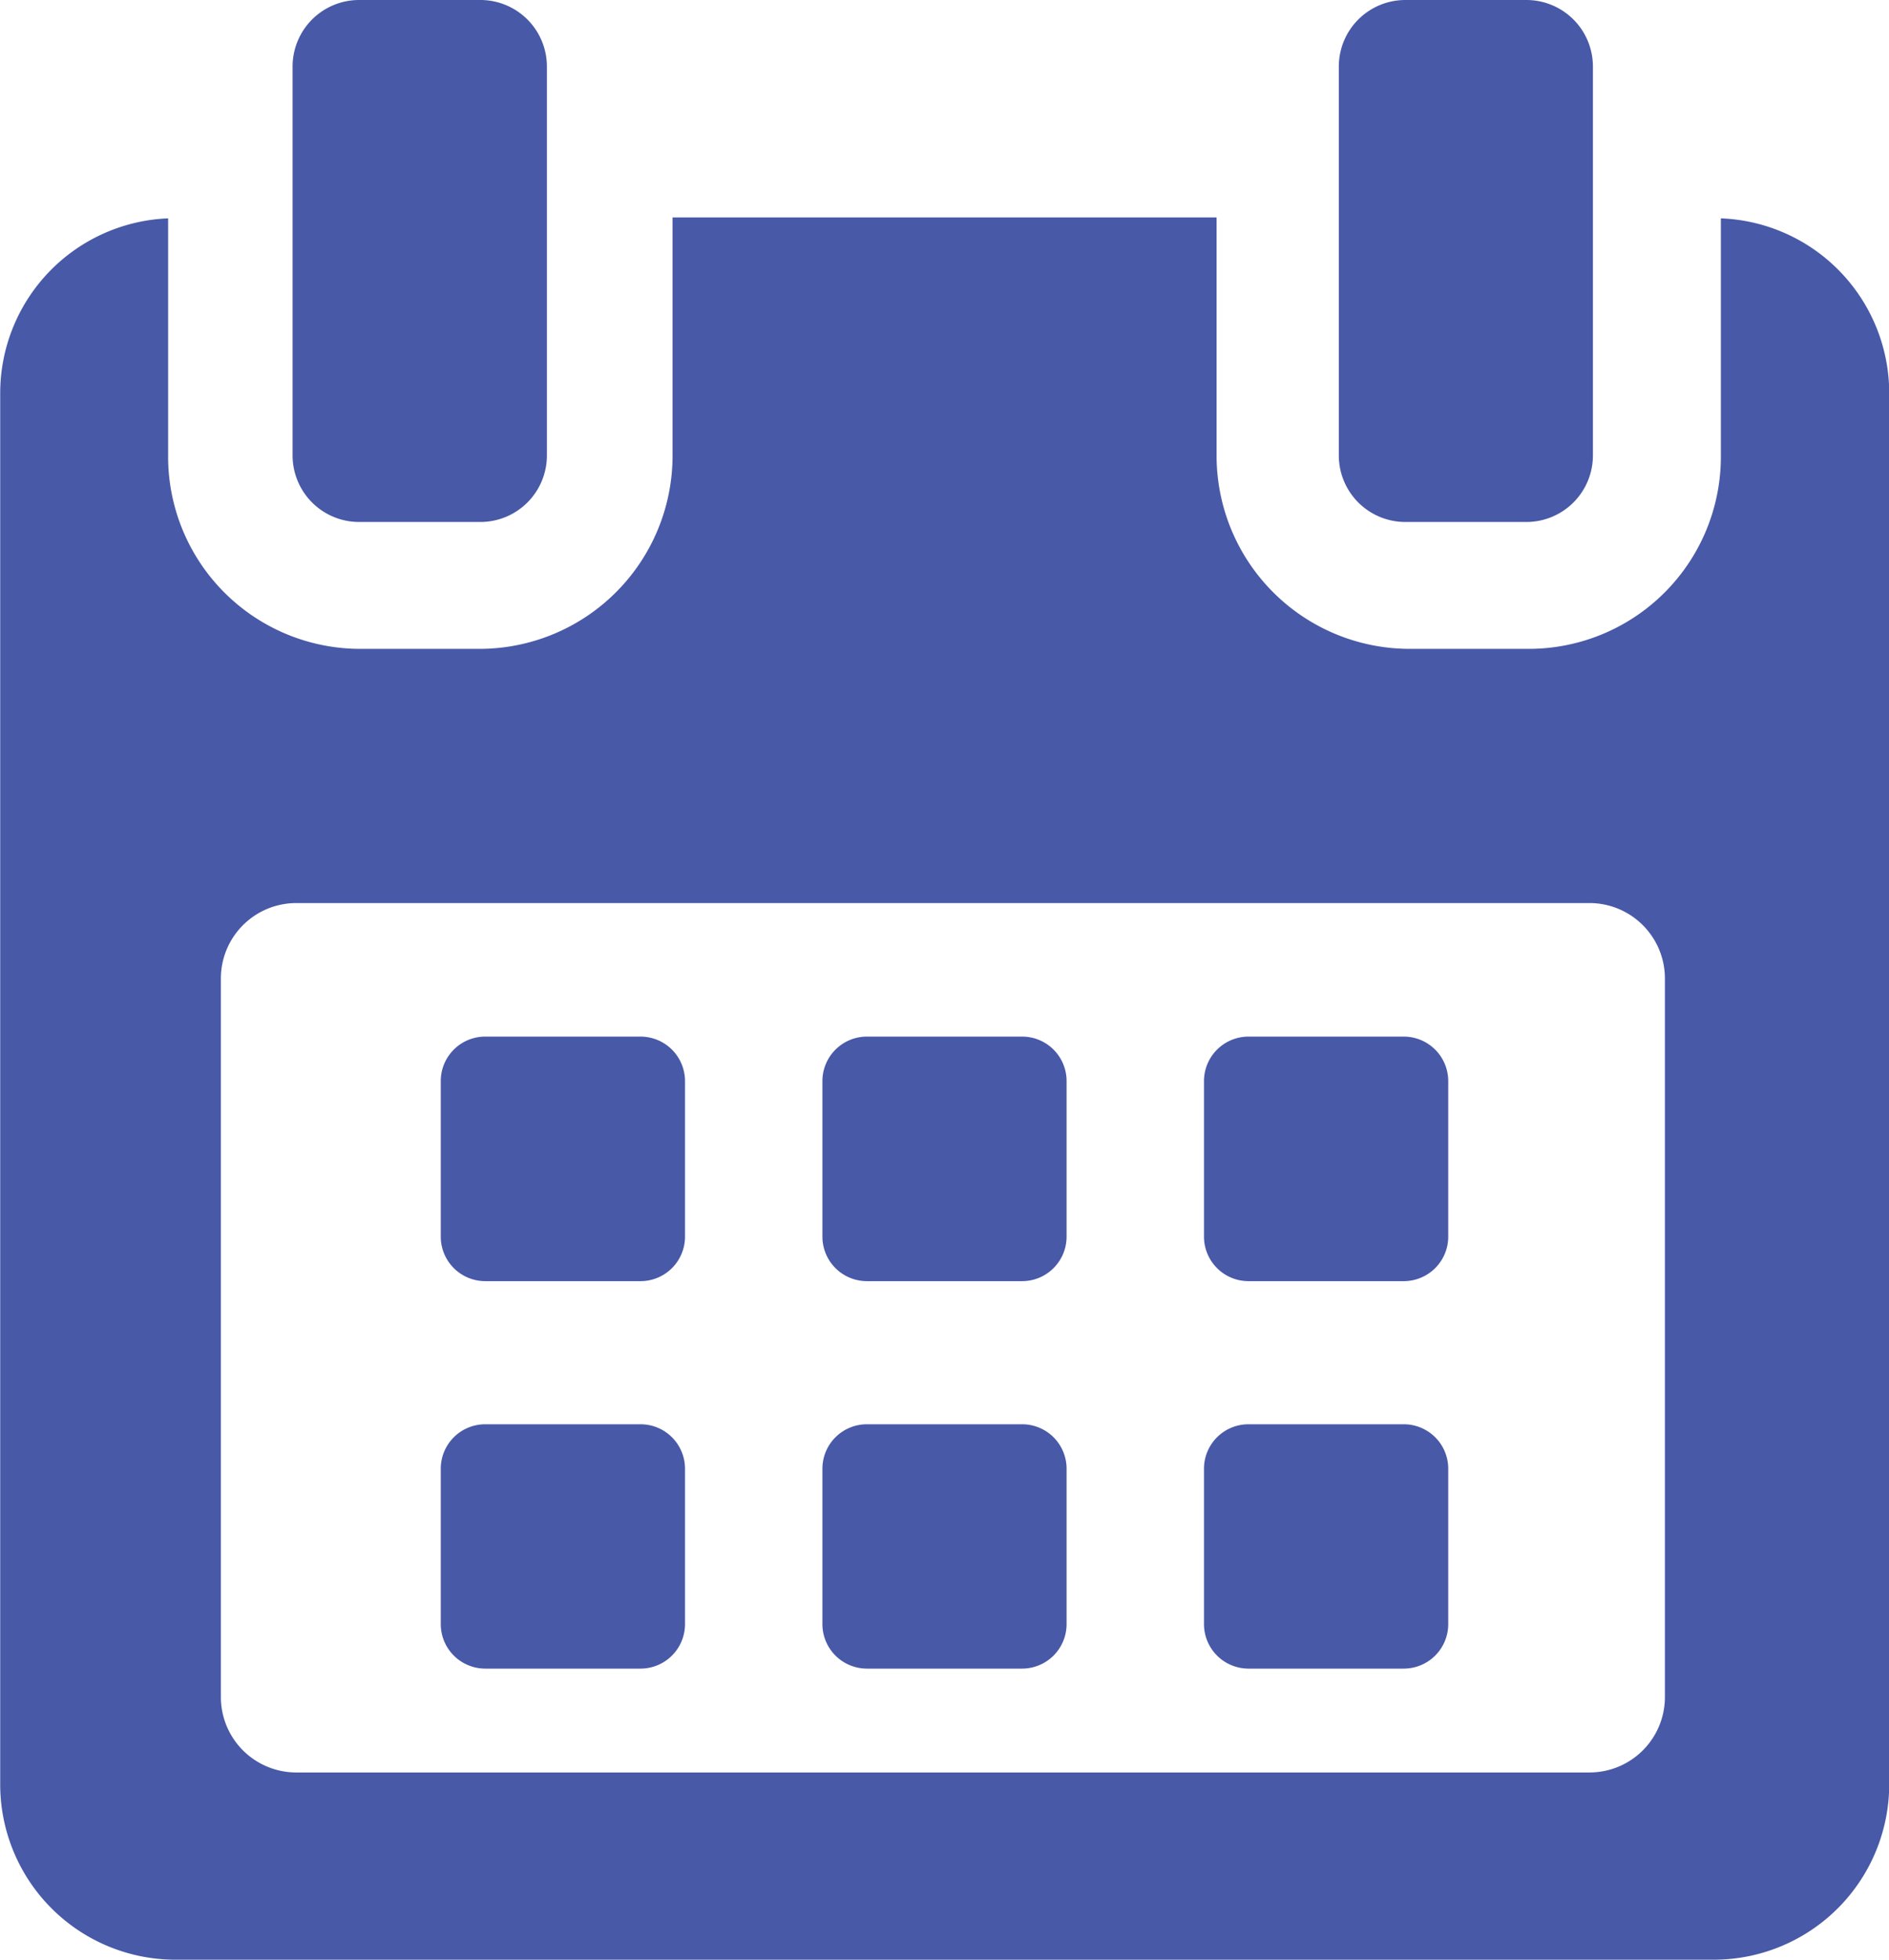 <svg xmlns="http://www.w3.org/2000/svg" width="27" height="28" viewBox="0 0 27 28">
  <g id="calendar" style="isolation: isolate">
    <path id="Path_212" data-name="Path 212" d="M120.526,258.877a.636.636,0,0,0-.636-.635h-2.219a.635.635,0,0,0-.636.635V261.1a.636.636,0,0,0,.636.636h2.219a.636.636,0,0,0,.636-.636v-2.219Z" transform="translate(-110.735 -243.431)" fill="#4859a8"/>
    <path id="Path_213" data-name="Path 213" d="M217.16,258.877a.635.635,0,0,0-.635-.635h-2.219a.636.636,0,0,0-.636.635V261.1a.636.636,0,0,0,.636.636h2.219a.636.636,0,0,0,.635-.636Z" transform="translate(-201.915 -243.431)" fill="#4859a8"/>
    <path id="Path_214" data-name="Path 214" d="M313.789,258.877a.636.636,0,0,0-.636-.635h-2.219a.636.636,0,0,0-.636.635V261.1a.636.636,0,0,0,.636.636h2.219a.636.636,0,0,0,.636-.636Z" transform="translate(-293.089 -243.431)" fill="#4859a8"/>
    <path id="Path_215" data-name="Path 215" d="M120.526,355.511a.635.635,0,0,0-.636-.636h-2.219a.635.635,0,0,0-.636.636v2.219a.636.636,0,0,0,.636.636h2.219a.636.636,0,0,0,.636-.636v-2.219Z" transform="translate(-110.735 -334.525)" fill="#4859a8"/>
    <path id="Path_216" data-name="Path 216" d="M217.16,355.511a.635.635,0,0,0-.635-.636h-2.219a.635.635,0,0,0-.636.636v2.219a.636.636,0,0,0,.636.636h2.219a.636.636,0,0,0,.635-.636Z" transform="translate(-201.915 -334.525)" fill="#4859a8"/>
    <path id="Path_217" data-name="Path 217" d="M313.789,355.511a.635.635,0,0,0-.635-.636h-2.22a.635.635,0,0,0-.636.636v2.219a.636.636,0,0,0,.636.636h2.22a.636.636,0,0,0,.635-.636v-2.219Z" transform="translate(-293.089 -334.525)" fill="#4859a8"/>
    <path id="Path_218" data-name="Path 218" d="M30.008,54.154v3.387a2.747,2.747,0,0,1-2.734,2.764H25.549A2.761,2.761,0,0,1,22.8,57.541v-3.4H15.024v3.4a2.761,2.761,0,0,1-2.75,2.764H10.548a2.747,2.747,0,0,1-2.734-2.764V54.154a2.5,2.5,0,0,0-2.4,2.508V76.51a2.505,2.505,0,0,0,2.475,2.524h22.05a2.508,2.508,0,0,0,2.475-2.524V56.662A2.5,2.5,0,0,0,30.008,54.154Zm-.8,21.12a1.078,1.078,0,0,1-1.07,1.085H9.638a1.078,1.078,0,0,1-1.07-1.085V65.022a1.078,1.078,0,0,1,1.07-1.085h18.5a1.078,1.078,0,0,1,1.07,1.085V75.274Z" transform="translate(-5.411 -51.034)" fill="#4859a8"/>
    <path id="Path_219" data-name="Path 219" d="M80.5,7.458h1.731a.951.951,0,0,0,.952-.951V.951A.951.951,0,0,0,82.233,0H80.5a.951.951,0,0,0-.952.951V6.507A.951.951,0,0,0,80.5,7.458Z" transform="translate(-75.366)" fill="#4859a8"/>
    <path id="Path_220" data-name="Path 220" d="M345.409,7.458h1.731a.951.951,0,0,0,.951-.951V.951A.951.951,0,0,0,347.141,0h-1.731a.951.951,0,0,0-.951.951V6.507A.951.951,0,0,0,345.409,7.458Z" transform="translate(-325.323)" fill="#4859a8"/>
  </g>
</svg>
